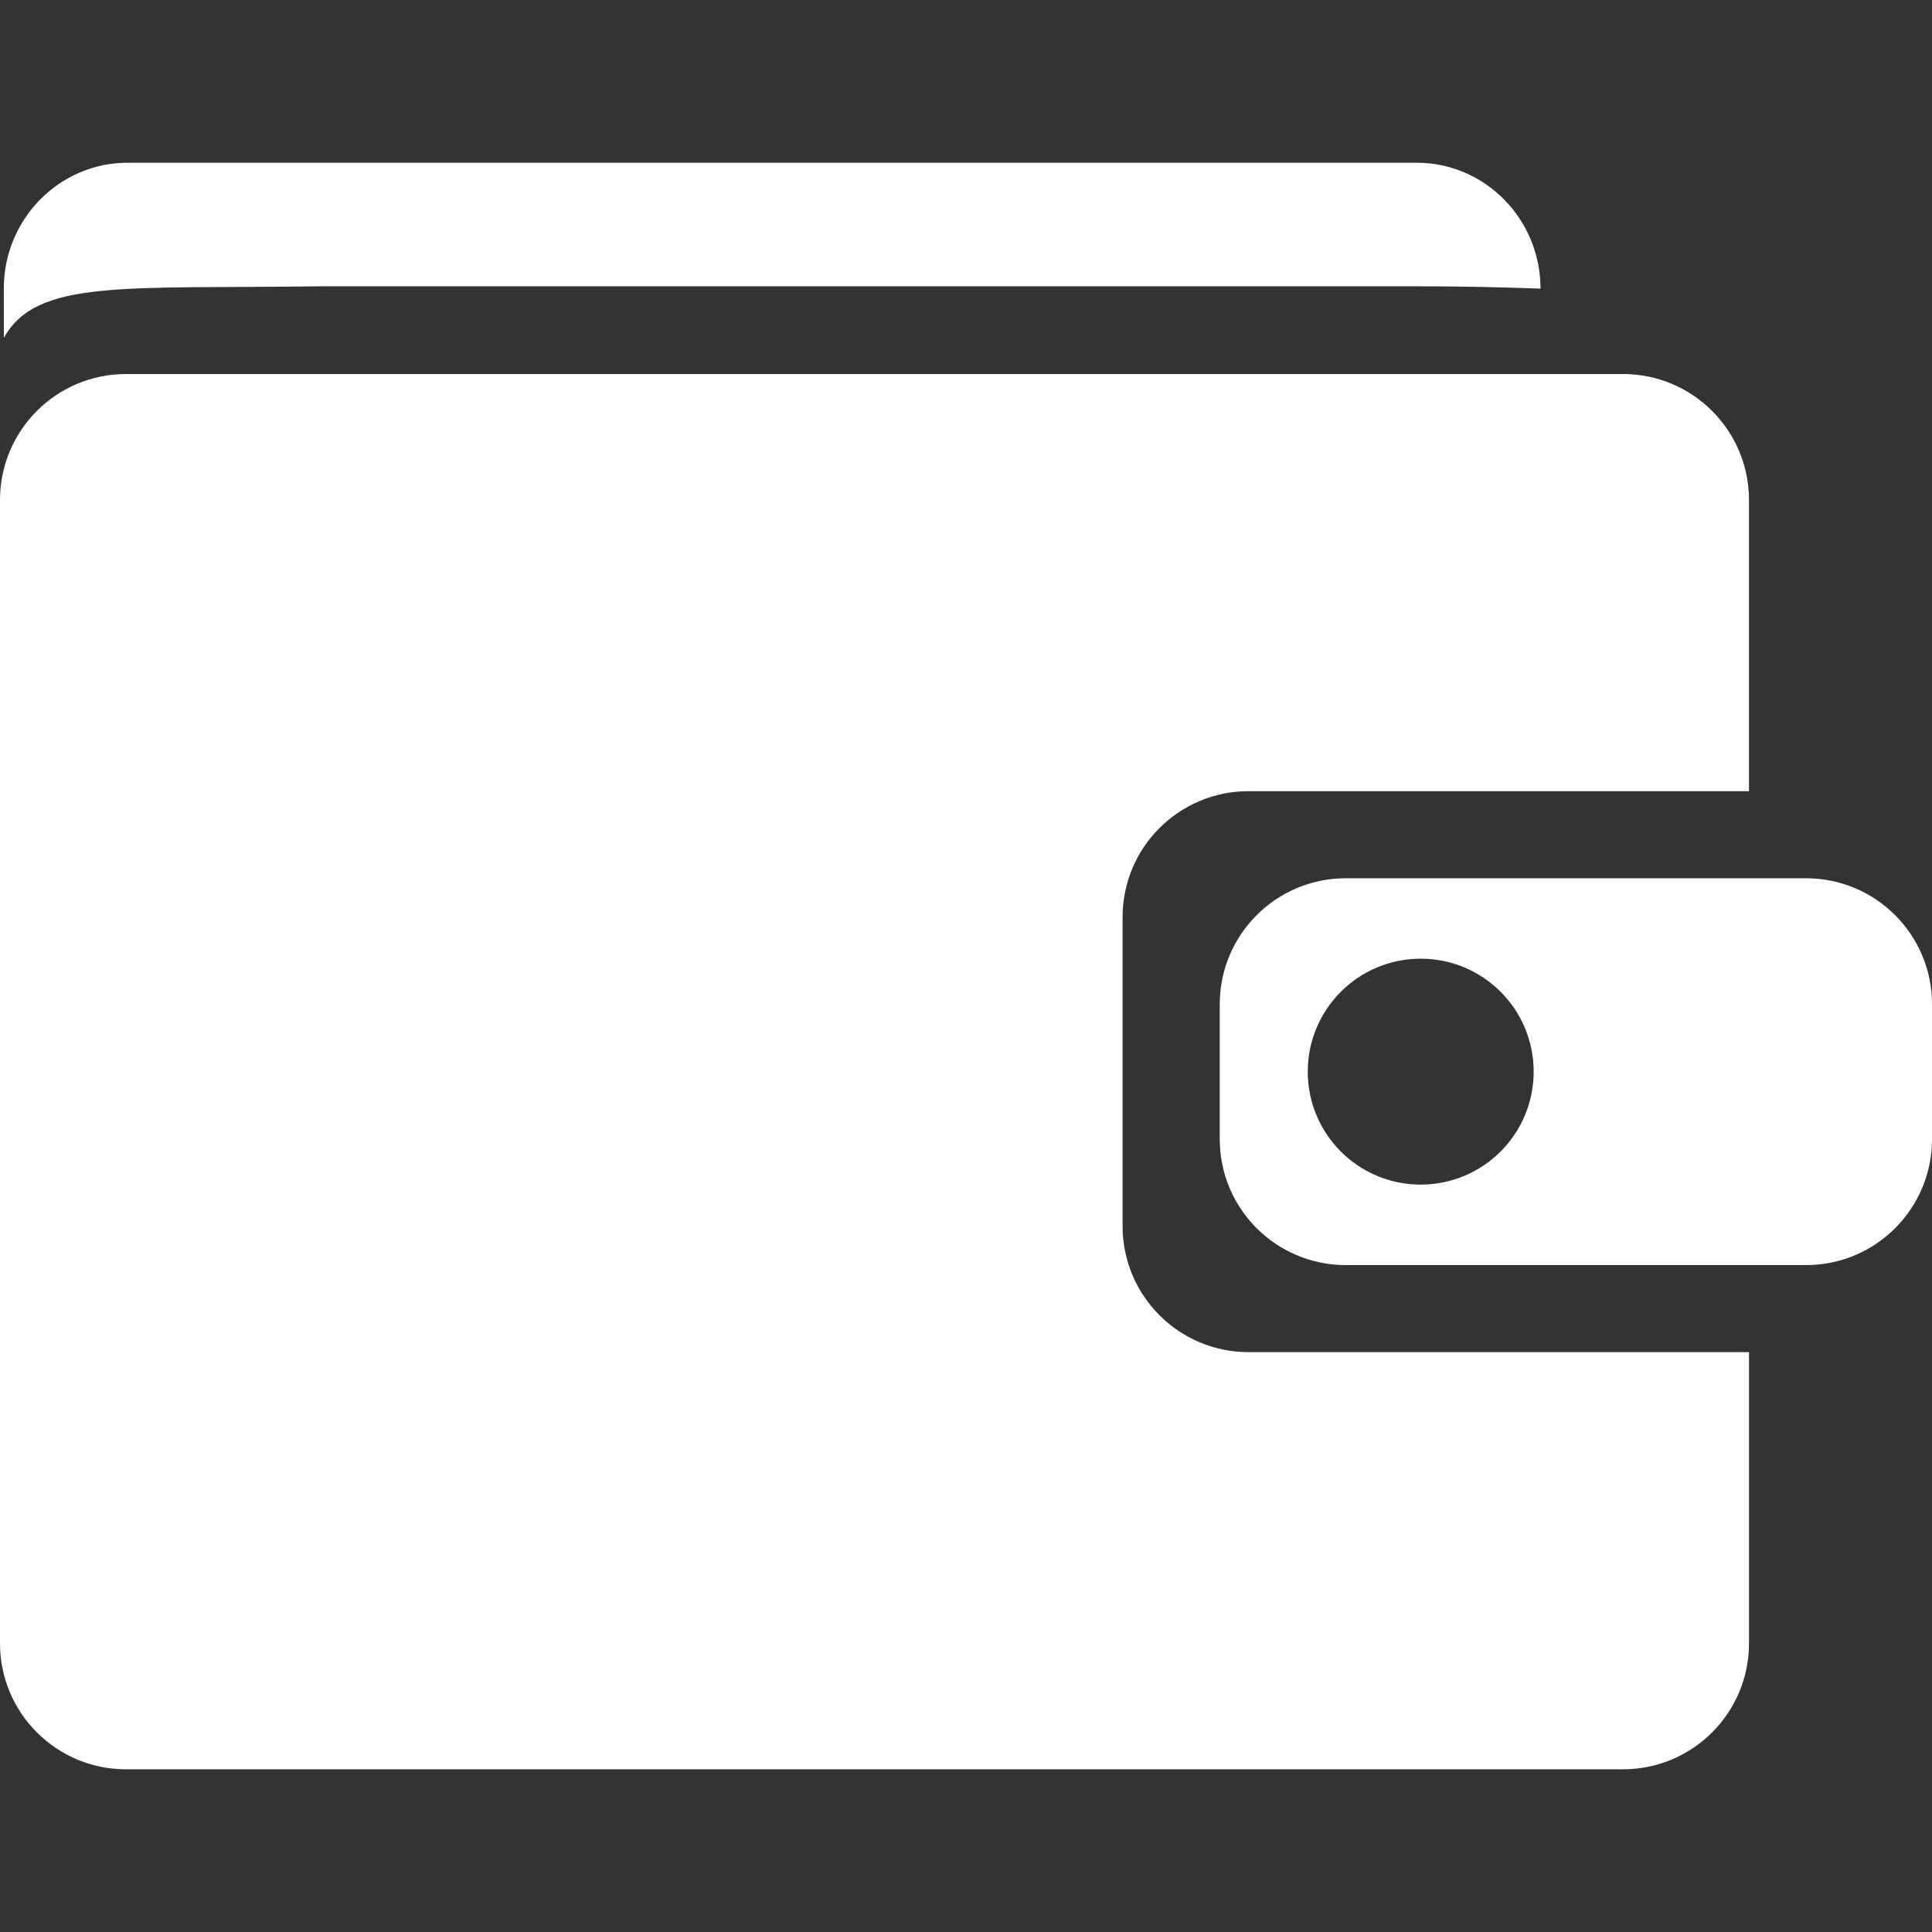<?xml version="1.0" encoding="UTF-8"?>
<svg xmlns="http://www.w3.org/2000/svg" xmlns:xlink="http://www.w3.org/1999/xlink" version="1.1" id="Слой_1" x="0px" y="0px" viewBox="0 0 1000 1000" style="enable-background:new 0 0 1000 1000;" xml:space="preserve">
<rect x="0" y="0" width="1000" height="1000" fill="#333333" stroke="none"/>
<style type="text/css">
	.st0{fill:#FFFFFF;}
</style>
<g>
	<path class="st0" d="M797.36,149.41c0,0-28.7-1.22-64.12-1.22H165.85C63.48,149.58,18.88,144.37,2,174.89l-0.04-25.47   c0-36.01,28.72-65.19,64.12-65.19h667.16C768.66,84.23,797.36,113.41,797.36,149.41z"></path>
	<path class="st0" d="M934.81,454.59H696.53c-35.99,0-65.19,29.19-65.19,65.19v69.83c0,36.01,29.19,65.19,65.19,65.19h238.29   c36.01,0,65.19-29.18,65.19-65.19v-69.83C1000,483.78,970.82,454.59,934.81,454.59z M735.35,613.15   c-32.29,0-58.46-26.18-58.46-58.46c0-32.3,26.18-58.48,58.46-58.48c32.3,0,58.48,26.18,58.48,58.48   C793.82,586.98,767.65,613.15,735.35,613.15z"></path>
	<path class="st0" d="M646.24,699.86c-36,0-65.19-29.18-65.19-65.19V474.7c0-36,29.18-65.19,65.19-65.19h259.03V258.79   c0-36-29.18-65.19-65.19-65.19H65.19c-36,0-65.19,29.18-65.19,65.19v591.8c0,36,29.18,65.19,65.19,65.19h774.9   c36,0,65.19-29.18,65.19-65.19V699.86H646.24z"></path>
</g>
</svg>
